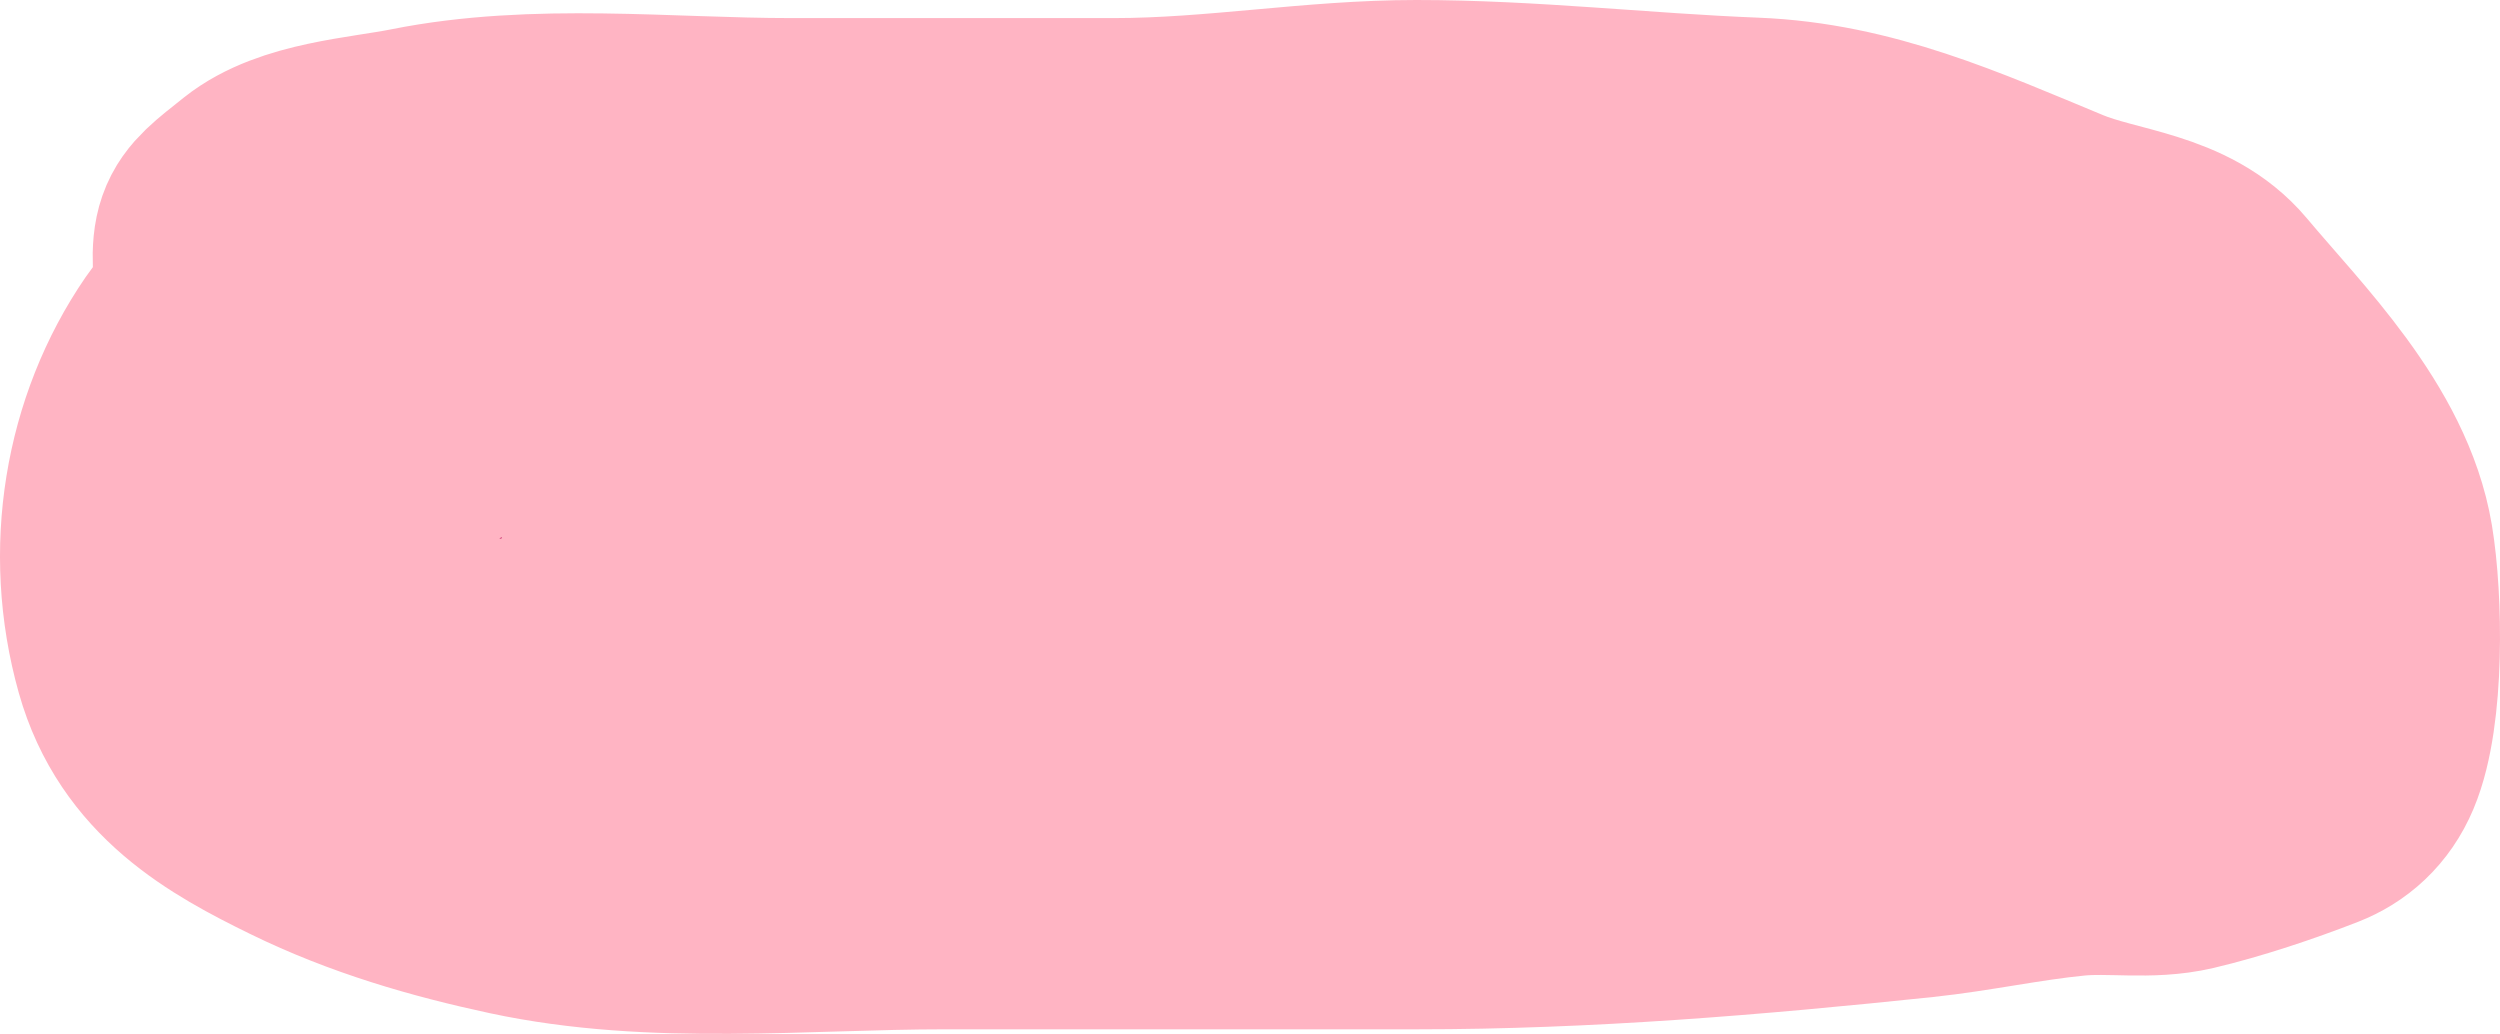 <?xml version="1.0" encoding="UTF-8"?> <svg xmlns="http://www.w3.org/2000/svg" width="428" height="177" viewBox="0 0 428 177" fill="none"> <path d="M43.884 32.383C35.498 39.074 35.035 38.843 36.532 52.715C34.524 54.488 32.705 56.499 31.135 58.784C20.573 74.154 17.159 94.34 22.474 113.22C26.931 129.053 39.477 135.988 51.644 141.943C63.367 147.681 75.597 151.228 88.02 153.896C112.075 159.064 137.509 156.218 161.812 156.218H242.601C271.483 156.218 300.047 153.824 328.796 150.801C337.56 149.879 346.239 147.954 354.986 147.103C361.42 146.476 368.009 147.743 374.387 146.243C381.43 144.586 389.564 141.87 396.421 139.191C400.07 137.765 403.182 135.099 405.012 130.763C408.804 121.779 408.453 102.603 406.883 93.183C404.058 76.234 389.266 61.743 379.653 50.271C372.745 42.026 361.214 41.84 352.492 38.231C334.919 30.961 319.072 23.752 300.249 23.01C280.913 22.248 261.844 20 242.463 20C225.19 20 208.169 23.096 190.774 23.096H135.344C114.197 23.096 91.775 20.452 70.837 24.644C62.709 26.271 50.773 26.887 43.884 32.383Z" fill="#CA3871"></path> <path d="M36.678 54.055C35.014 38.821 35.236 39.283 43.884 32.383C50.773 26.887 62.709 26.271 70.837 24.644C91.775 20.452 114.197 23.096 135.344 23.096C153.821 23.096 172.297 23.096 190.774 23.096C208.169 23.096 225.19 20 242.463 20C261.844 20 280.913 22.248 300.249 23.01C319.072 23.752 334.919 30.961 352.492 38.231C361.214 41.84 372.745 42.026 379.653 50.271C389.266 61.743 404.058 76.234 406.883 93.183C408.453 102.603 408.804 121.779 405.012 130.763C403.182 135.099 400.07 137.765 396.421 139.191C389.564 141.87 381.43 144.586 374.387 146.243C368.009 147.743 361.42 146.476 354.986 147.103C346.239 147.954 337.56 149.879 328.796 150.801C300.047 153.824 271.483 156.218 242.601 156.218C215.672 156.218 188.742 156.218 161.812 156.218C137.509 156.218 112.075 159.064 88.02 153.896C75.597 151.228 63.367 147.681 51.644 141.943C39.477 135.988 26.931 129.053 22.474 113.22C17.159 94.34 20.573 74.154 31.135 58.784C41.176 44.173 61.386 40.774 76.033 38.919C102.46 35.572 129.191 31.084 155.714 29.632C173.626 28.651 191.773 28.795 209.62 30.922C228.847 33.212 246.714 37.791 265.605 42.187C286.65 47.085 308.22 47.972 328.796 55.775C339.655 59.893 350.385 65.089 360.668 71.082C370.225 76.652 366.734 83.067 374.387 91.721C378.965 96.898 389.252 104.094 383.533 107.974C355.399 127.063 322.8 120.241 292.35 119.24C258.81 118.137 225.518 126.62 191.883 126.808C178.779 126.881 165.629 127.118 152.527 126.722C131.913 126.098 111.198 118.11 90.999 113.564C89.565 113.241 36.834 105.153 49.15 91.721C57.422 82.699 68.775 78.573 78.666 73.146C96.814 63.19 115.921 73.509 135.621 71.082C180.544 65.547 225.913 67.802 270.93 67.802C282.944 67.802 297.926 53.145 309.672 56.635C321.206 60.06 331.239 69.141 339.189 79.767C355.608 101.714 310.962 95.809 303.298 95.849C263.096 96.06 222.87 98.945 182.667 98.945C166.986 98.945 151.302 99.063 135.621 98.945C126.103 98.873 111.628 94.202 104.026 100.493" stroke="#FFB4C3" stroke-width="40" stroke-linecap="round"></path> </svg> 